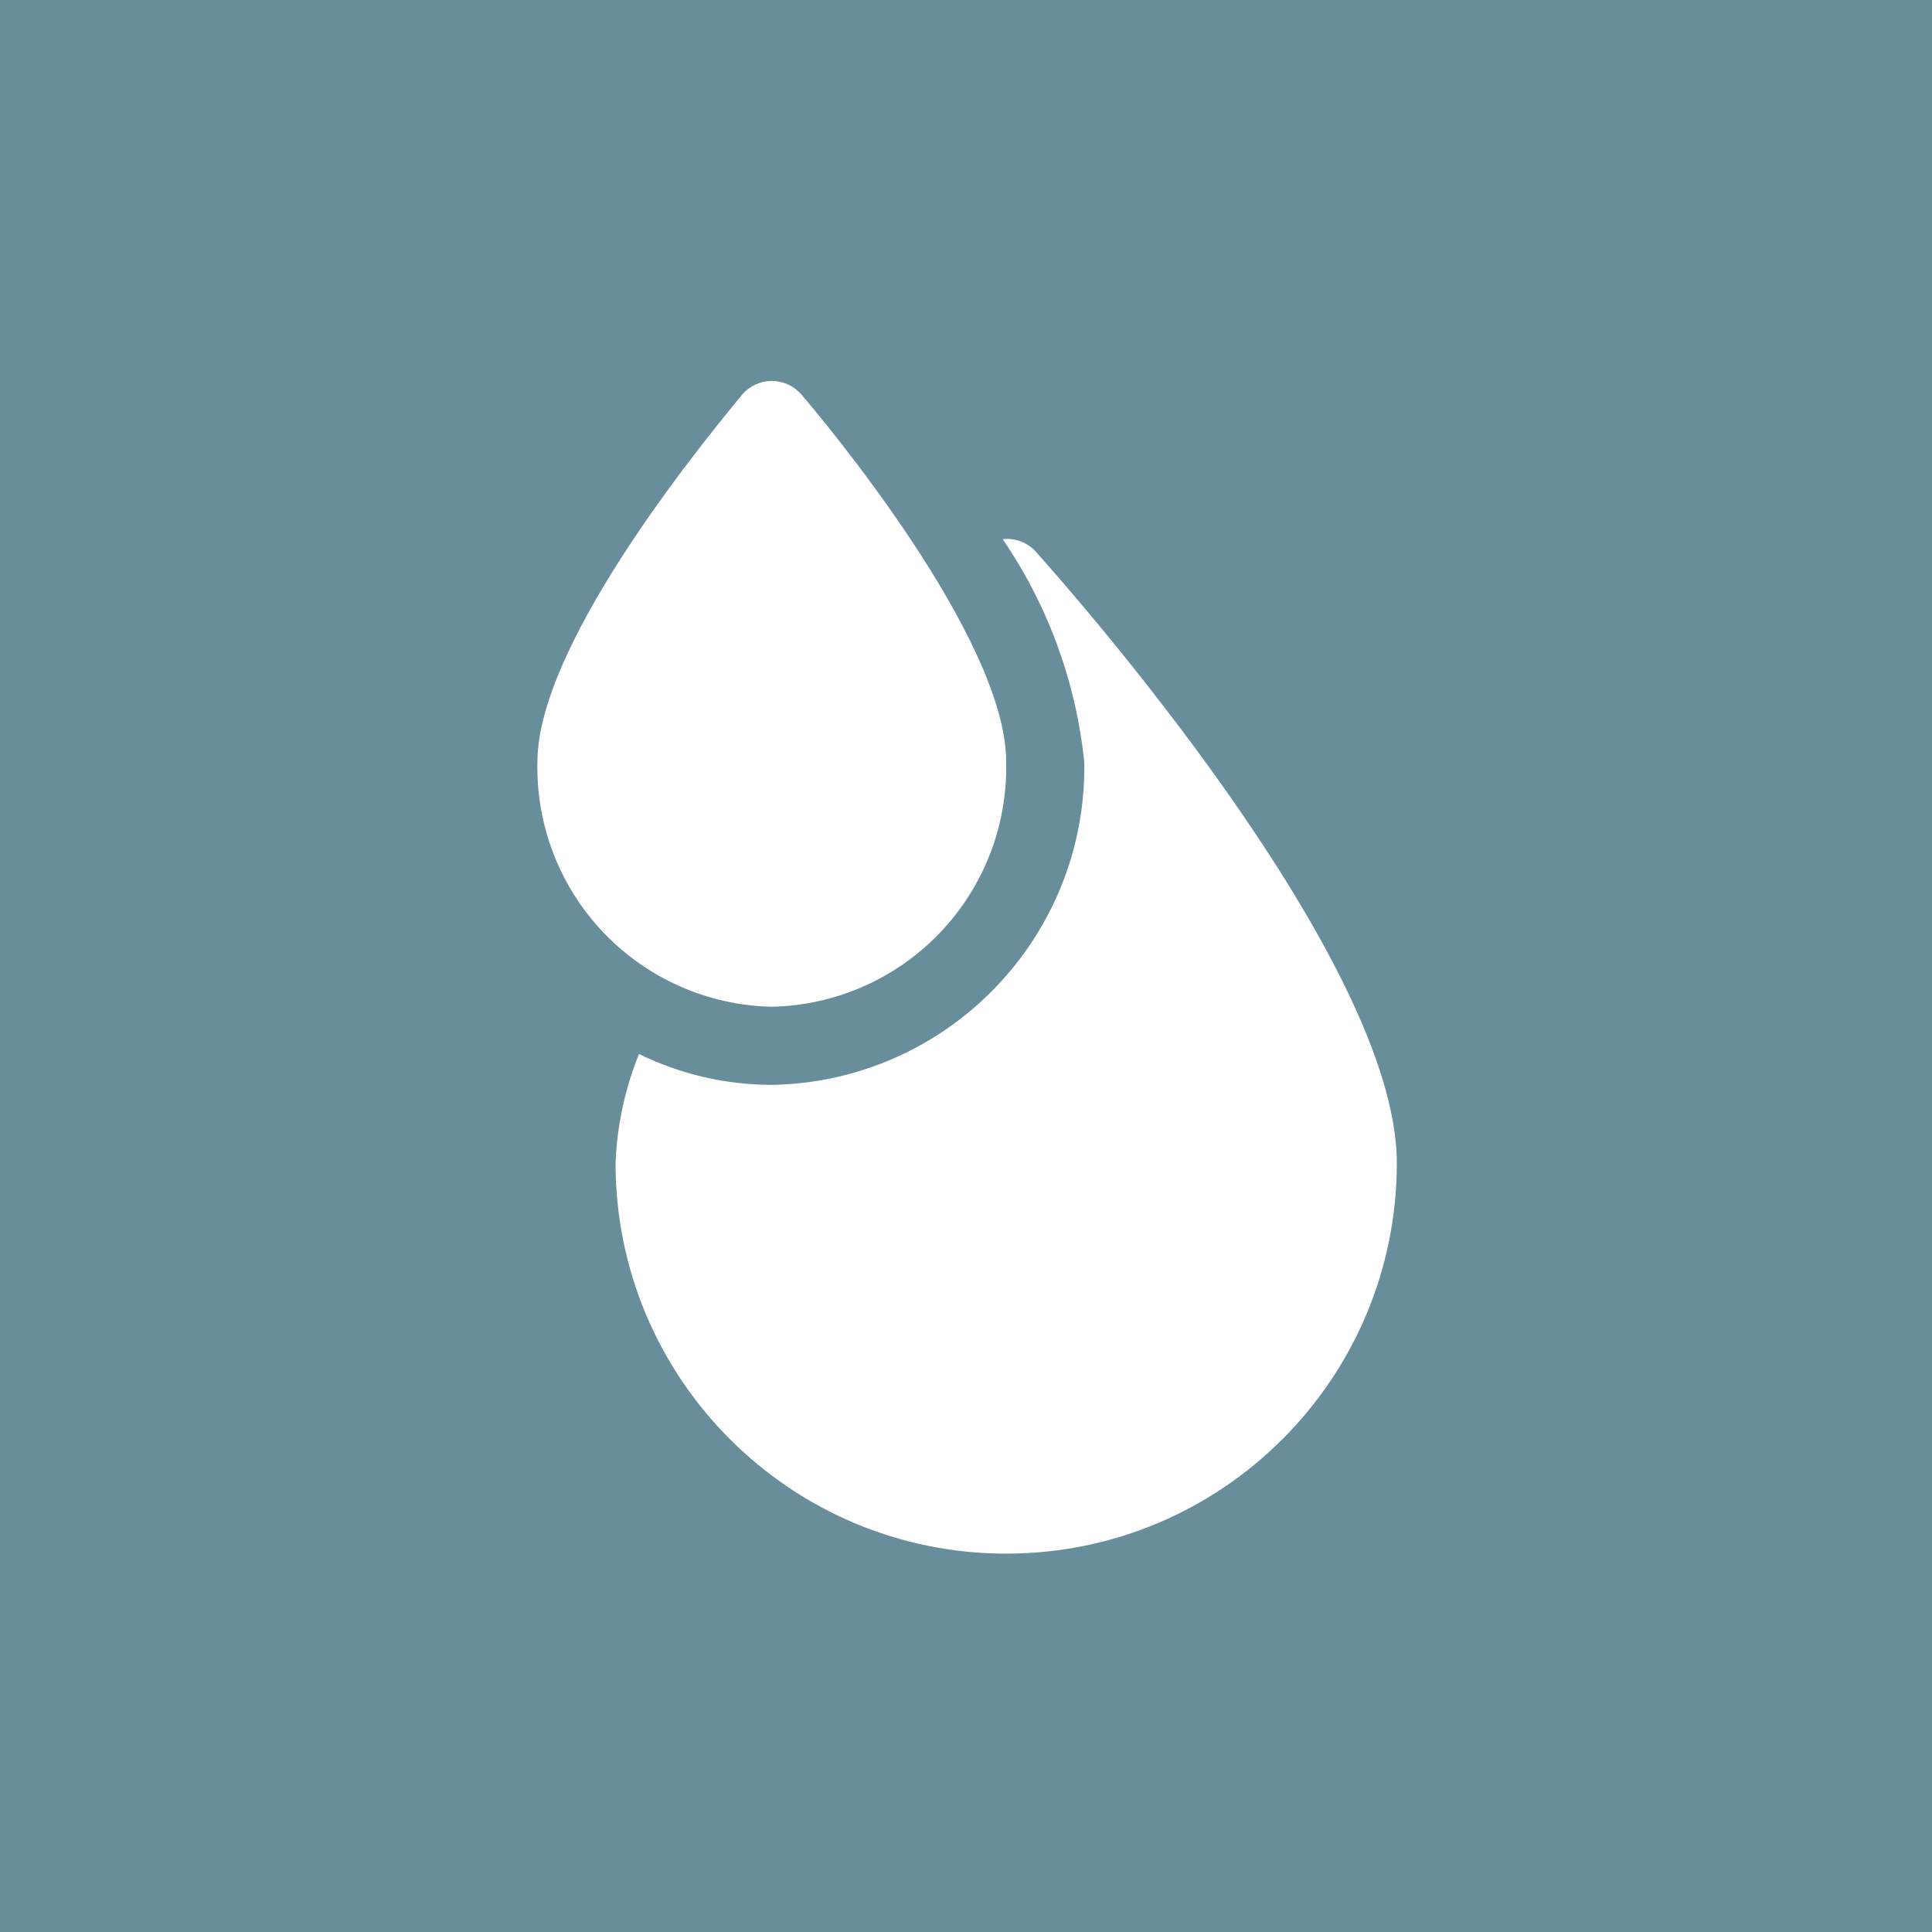 <?xml version="1.0" encoding="UTF-8"?>
<svg width="659px" height="659px" viewBox="0 0 659 659" version="1.1" xmlns="http://www.w3.org/2000/svg" xmlns:xlink="http://www.w3.org/1999/xlink">
    <title>water-resistant</title>
    <g id="DCA" stroke="none" stroke-width="1" fill="none" fill-rule="evenodd">
        <g id="water-resistant">
            <rect id="Rectangle-Copy-15" fill="#698E9B" x="0" y="0" width="659" height="659"></rect>
            <g id="bubble-drop-ecology-liquid-water-2-svgrepo-com" transform="translate(183.292, 129.942)" fill="#FFFFFF" fill-rule="nonzero">
                <path d="M169.775,57.962 C166.908,54.987 162.822,53.511 158.716,53.965 C174.215,76.647 183.788,102.849 186.564,130.181 C187.38,189.93 139.715,239.085 79.968,240.107 C64.264,240.084 48.771,236.484 34.665,229.581 C29.874,241.418 27.169,253.995 26.671,266.756 C26.671,340.345 86.326,400 159.915,400 C233.503,400 293.159,340.345 293.159,266.756 C293.159,197.469 182.433,72.086 169.775,57.962 Z" id="Path"></path>
                <path d="M159.915,129.914 C159.915,87.676 97.29,13.059 90.095,4.665 C87.563,1.704 83.863,0 79.968,0 C76.073,0 72.373,1.704 69.842,4.665 C62.646,13.592 0.022,87.676 0.022,129.914 C-0.478,151.601 7.669,172.596 22.667,188.268 C37.664,203.941 58.281,213.004 79.968,213.458 C101.656,213.004 122.272,203.941 137.27,188.268 C152.268,172.596 160.415,151.601 159.915,129.914 Z" id="Path"></path>
            </g>
        </g>
    </g>
</svg>